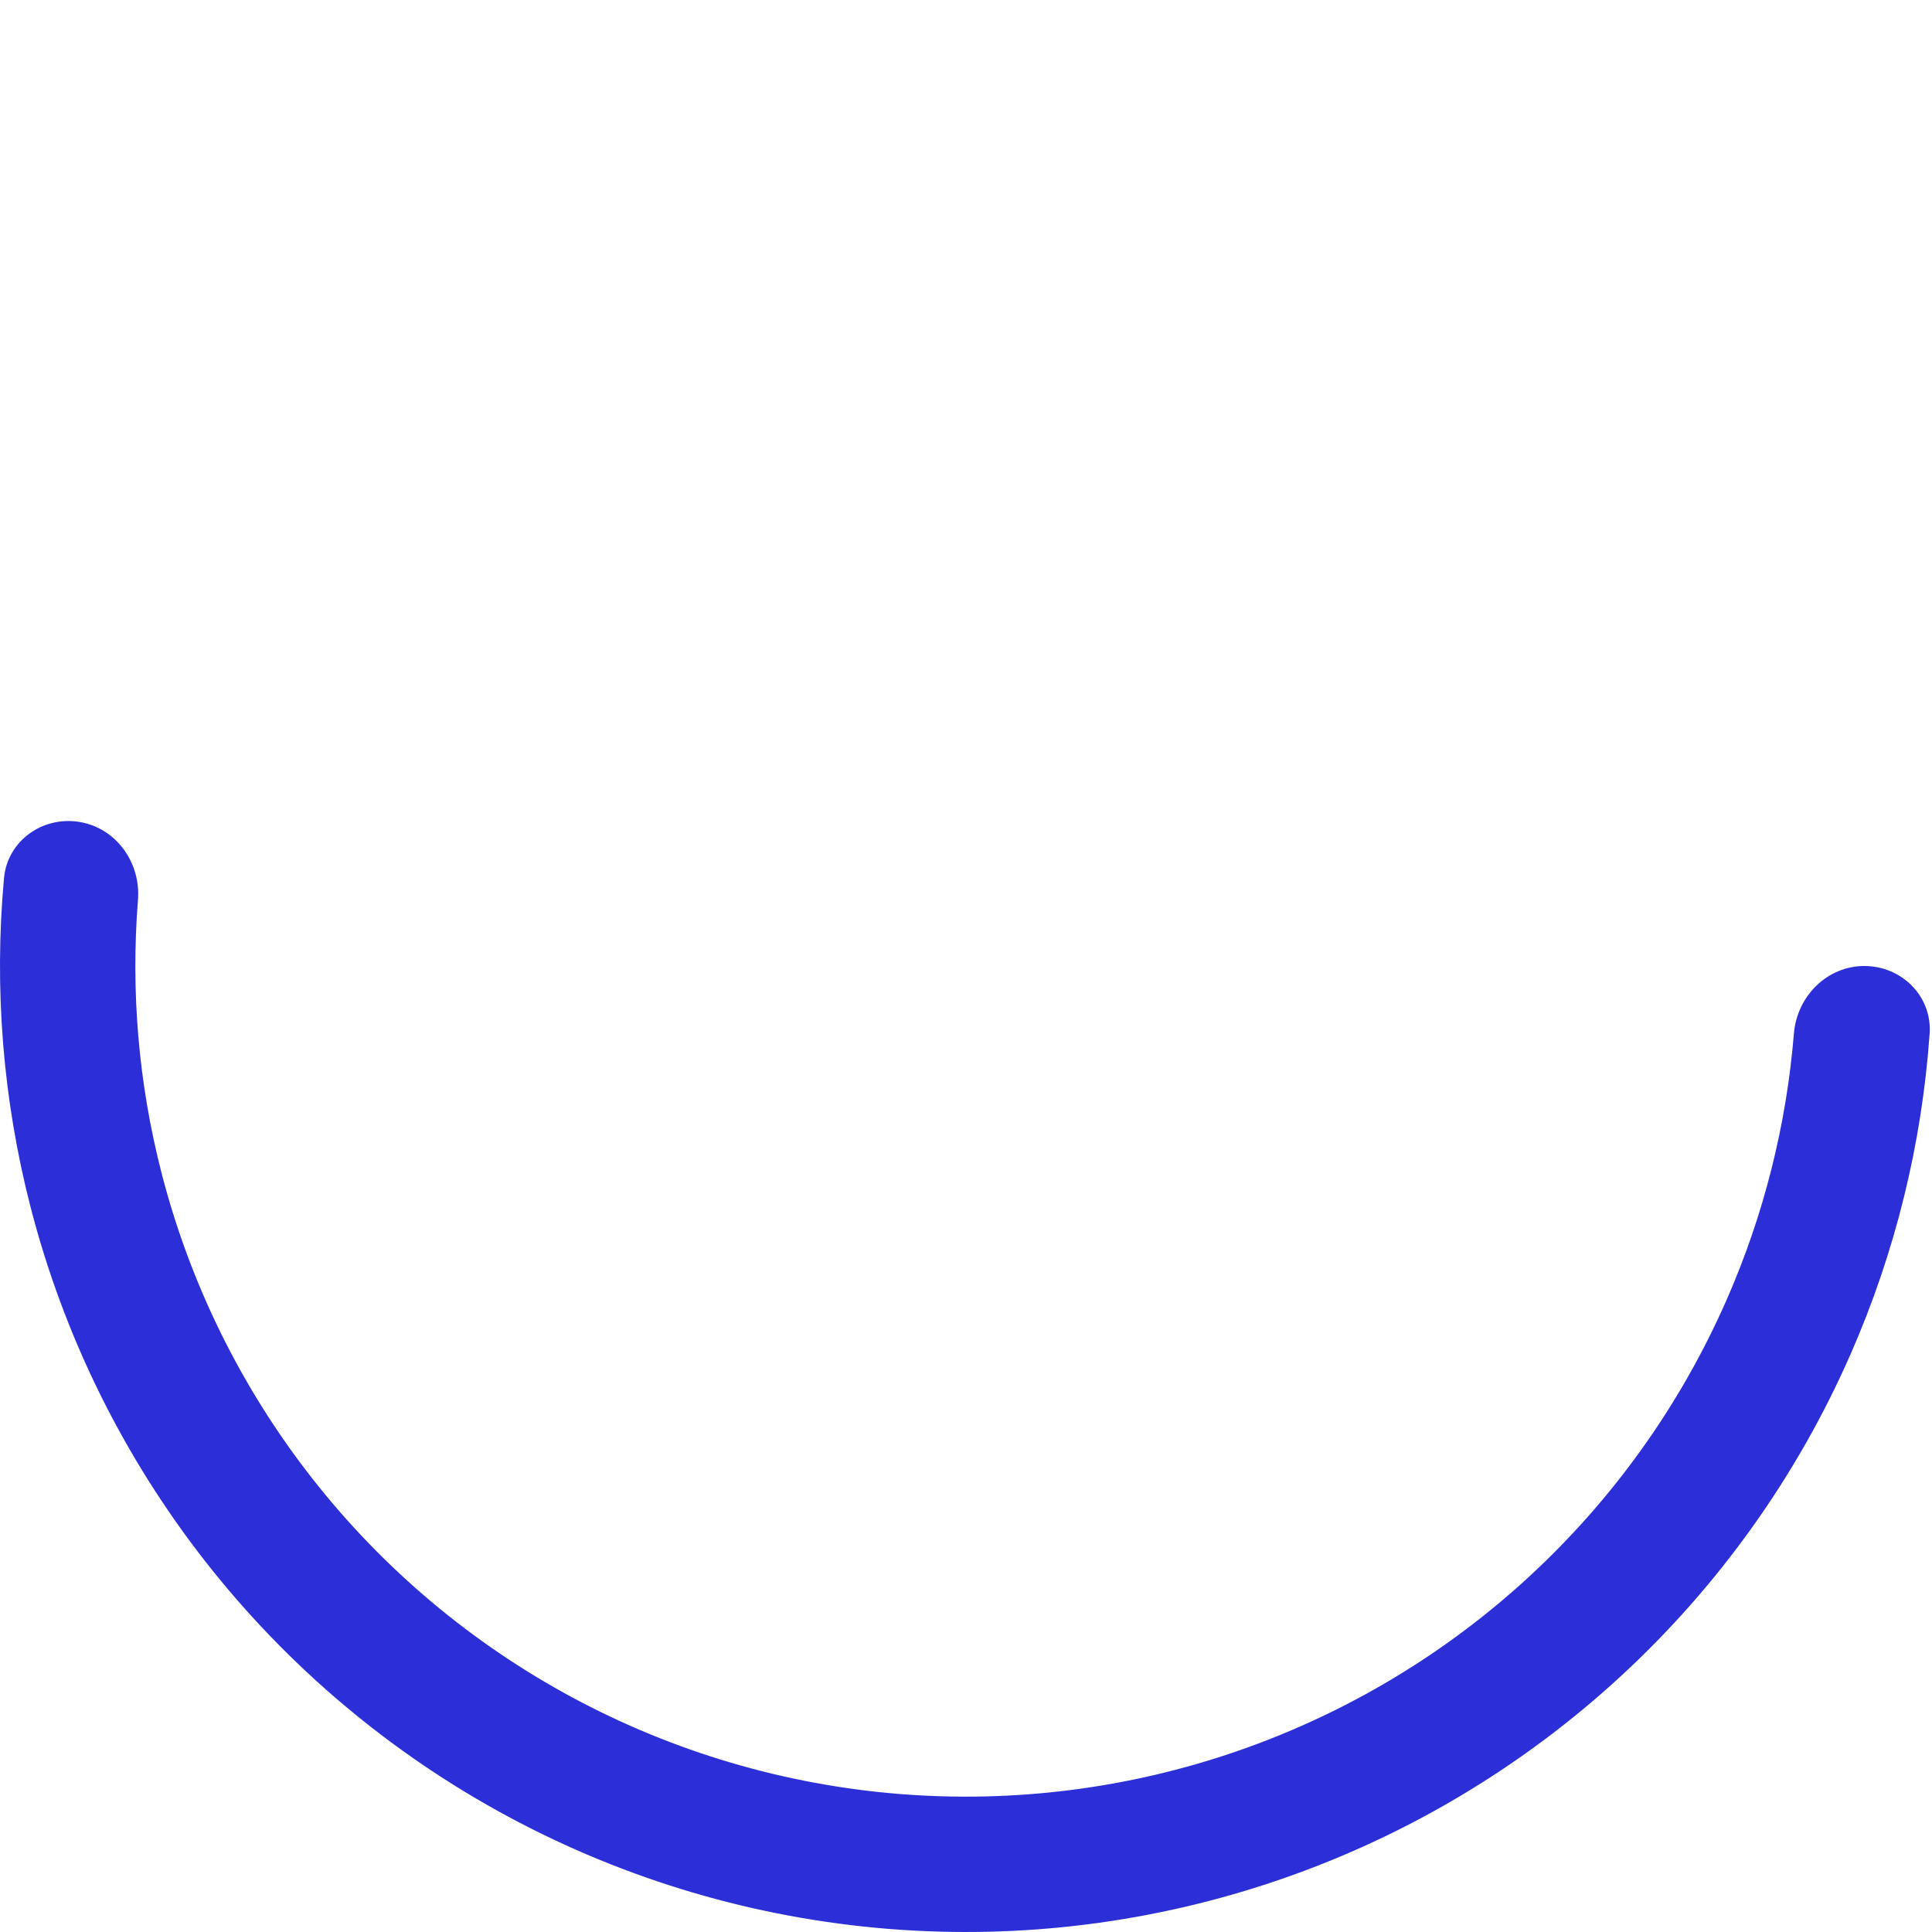 <?xml version="1.0" encoding="UTF-8"?> <svg xmlns="http://www.w3.org/2000/svg" width="224" height="224" viewBox="0 0 224 224" fill="none"> <path d="M216.154 112C220.487 112 224.029 115.517 223.725 119.84C222.829 132.617 219.745 145.167 214.591 156.935C208.385 171.103 199.312 183.832 187.943 194.32C176.575 204.808 163.157 212.828 148.535 217.873C133.914 222.919 118.406 224.881 102.989 223.637C87.571 222.392 72.579 217.968 58.956 210.643C45.333 203.317 33.376 193.249 23.836 181.074C14.297 168.898 7.383 154.878 3.53 139.899C0.33 127.456 -0.701 114.574 0.464 101.818C0.858 97.503 4.917 94.599 9.195 95.294V95.294C13.472 95.989 16.342 100.02 15.997 104.34C15.151 114.95 16.067 125.646 18.728 135.99C22.041 148.871 27.986 160.926 36.189 171.396C44.392 181.866 54.674 190.523 66.388 196.822C78.102 203.121 90.994 206.925 104.251 207.996C117.508 209.066 130.844 207.378 143.416 203.04C155.989 198.701 167.527 191.805 177.303 182.787C187.079 173.768 194.881 162.822 200.217 150.639C204.502 140.857 207.122 130.446 207.988 119.838C208.341 115.519 211.821 112 216.154 112V112Z" fill="#2C2ED8"></path> </svg> 